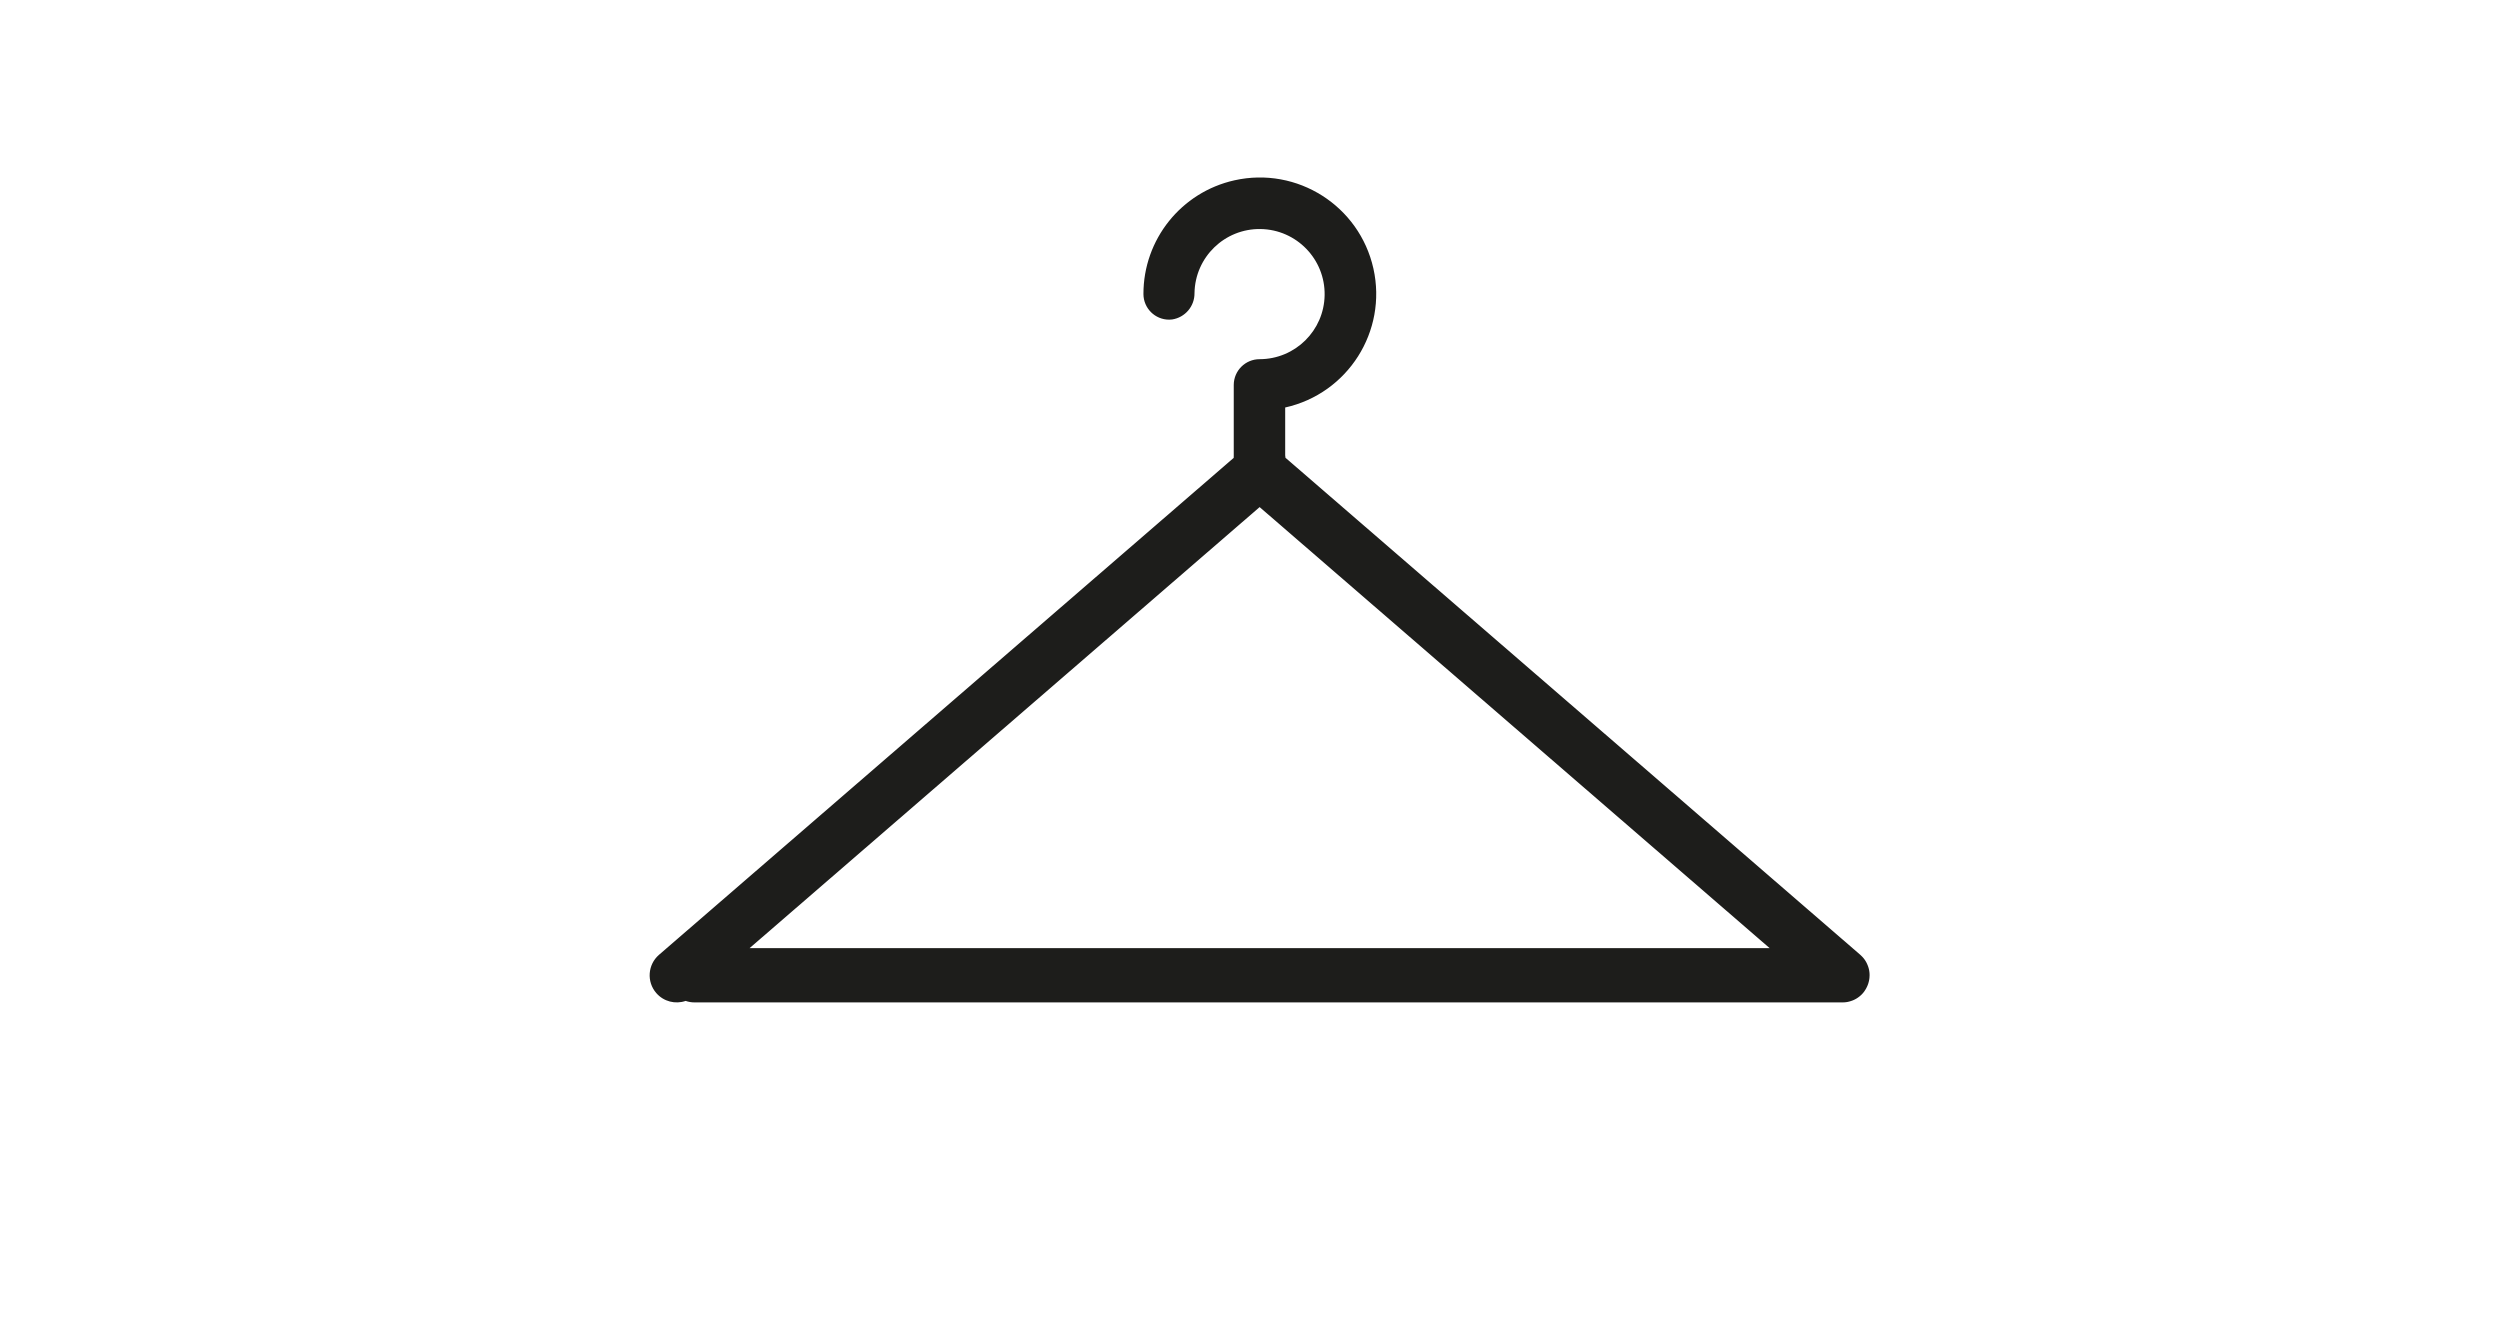 <?xml version="1.0" encoding="utf-8"?>
<!-- Generator: Adobe Illustrator 27.6.1, SVG Export Plug-In . SVG Version: 6.00 Build 0)  -->
<svg version="1.1" id="Calque_1" xmlns="http://www.w3.org/2000/svg" xmlns:xlink="http://www.w3.org/1999/xlink" x="0px" y="0px"
	 viewBox="0 0 800 424.33" style="enable-background:new 0 0 800 424.33;" xml:space="preserve">
<style type="text/css">
	.st0{fill:#1D1D1B;}
</style>
<path class="st0" d="M596.73,317.01c0.09-0.13,0.18-0.27,0.26-0.41c0.06-0.11,0.13-0.21,0.19-0.32c0.07-0.13,0.14-0.27,0.2-0.41
	c0.06-0.12,0.12-0.23,0.17-0.35c0.06-0.13,0.1-0.27,0.16-0.41c0.05-0.13,0.1-0.26,0.14-0.39c0.04-0.13,0.07-0.27,0.11-0.4
	c0.04-0.14,0.08-0.28,0.11-0.42c0.03-0.13,0.04-0.26,0.07-0.39c0.03-0.15,0.05-0.31,0.07-0.46c0.01-0.12,0.02-0.25,0.03-0.37
	c0.01-0.16,0.02-0.33,0.02-0.49c0-0.04,0.01-0.07,0.01-0.1c0-0.09-0.01-0.19-0.01-0.28c-0.01-0.16-0.01-0.31-0.02-0.47
	c-0.01-0.14-0.03-0.28-0.05-0.42c-0.02-0.14-0.04-0.27-0.06-0.41c-0.03-0.15-0.06-0.3-0.1-0.45c-0.03-0.13-0.06-0.25-0.1-0.38
	c-0.04-0.15-0.09-0.29-0.14-0.43c-0.04-0.13-0.09-0.25-0.14-0.37c-0.05-0.13-0.11-0.26-0.17-0.4c-0.06-0.13-0.12-0.26-0.18-0.38
	c-0.06-0.12-0.13-0.24-0.19-0.35c-0.07-0.13-0.15-0.26-0.23-0.38c-0.07-0.11-0.15-0.22-0.22-0.32c-0.09-0.12-0.18-0.24-0.27-0.36
	c-0.09-0.11-0.18-0.21-0.27-0.32c-0.09-0.11-0.19-0.21-0.29-0.31c-0.11-0.11-0.23-0.22-0.34-0.33c-0.07-0.06-0.13-0.13-0.2-0.19
	L411.68,146.77c-0.1-0.09-0.22-0.17-0.32-0.25l-0.1-0.83V130.4c20.07-4.48,32.71-24.39,28.23-44.47
	C435,65.85,415.09,53.21,395.02,57.7c-17.04,3.81-29.15,18.94-29.12,36.41c0.02,4.53,3.71,8.2,8.25,8.18c0.31,0,0.61-0.02,0.92-0.06
	c4.16-0.63,7.22-4.23,7.17-8.44c0.18-11.5,9.64-20.68,21.14-20.5c11.5,0.18,20.68,9.64,20.5,21.14
	c-0.17,11.37-9.44,20.5-20.82,20.51c-4.54,0-8.23,3.67-8.26,8.21v22.68l-0.02,0.71c-0.1,0.08-0.21,0.15-0.3,0.24L210.88,305.54
	c-3.62,3.14-4.01,8.62-0.87,12.24v0c2.39,2.76,6.15,3.64,9.4,2.51c0.89,0.31,1.84,0.48,2.84,0.48h367.34c0.09,0,0.19-0.01,0.28-0.01
	c0.16-0.01,0.31-0.01,0.47-0.02c0.14-0.01,0.29-0.03,0.43-0.05c0.13-0.02,0.27-0.04,0.4-0.06c0.15-0.03,0.3-0.06,0.45-0.1
	c0.12-0.03,0.25-0.06,0.37-0.1c0.15-0.04,0.29-0.09,0.44-0.14c0.12-0.04,0.25-0.09,0.37-0.13c0.14-0.05,0.27-0.11,0.4-0.17
	c0.13-0.06,0.25-0.12,0.38-0.18c0.12-0.06,0.24-0.13,0.36-0.2c0.13-0.07,0.26-0.15,0.38-0.23c0.11-0.07,0.22-0.15,0.33-0.23
	c0.12-0.09,0.24-0.17,0.36-0.27c0.11-0.09,0.22-0.18,0.32-0.27c0.1-0.09,0.21-0.18,0.31-0.28c0.12-0.11,0.22-0.23,0.33-0.35
	c0.06-0.07,0.13-0.13,0.19-0.2v0c0.02-0.03,0.04-0.05,0.06-0.08c0.11-0.13,0.21-0.27,0.32-0.4
	C596.59,317.2,596.67,317.11,596.73,317.01z M403.08,162.27l163.21,141.14H239.86L403.08,162.27z"/>
</svg>
